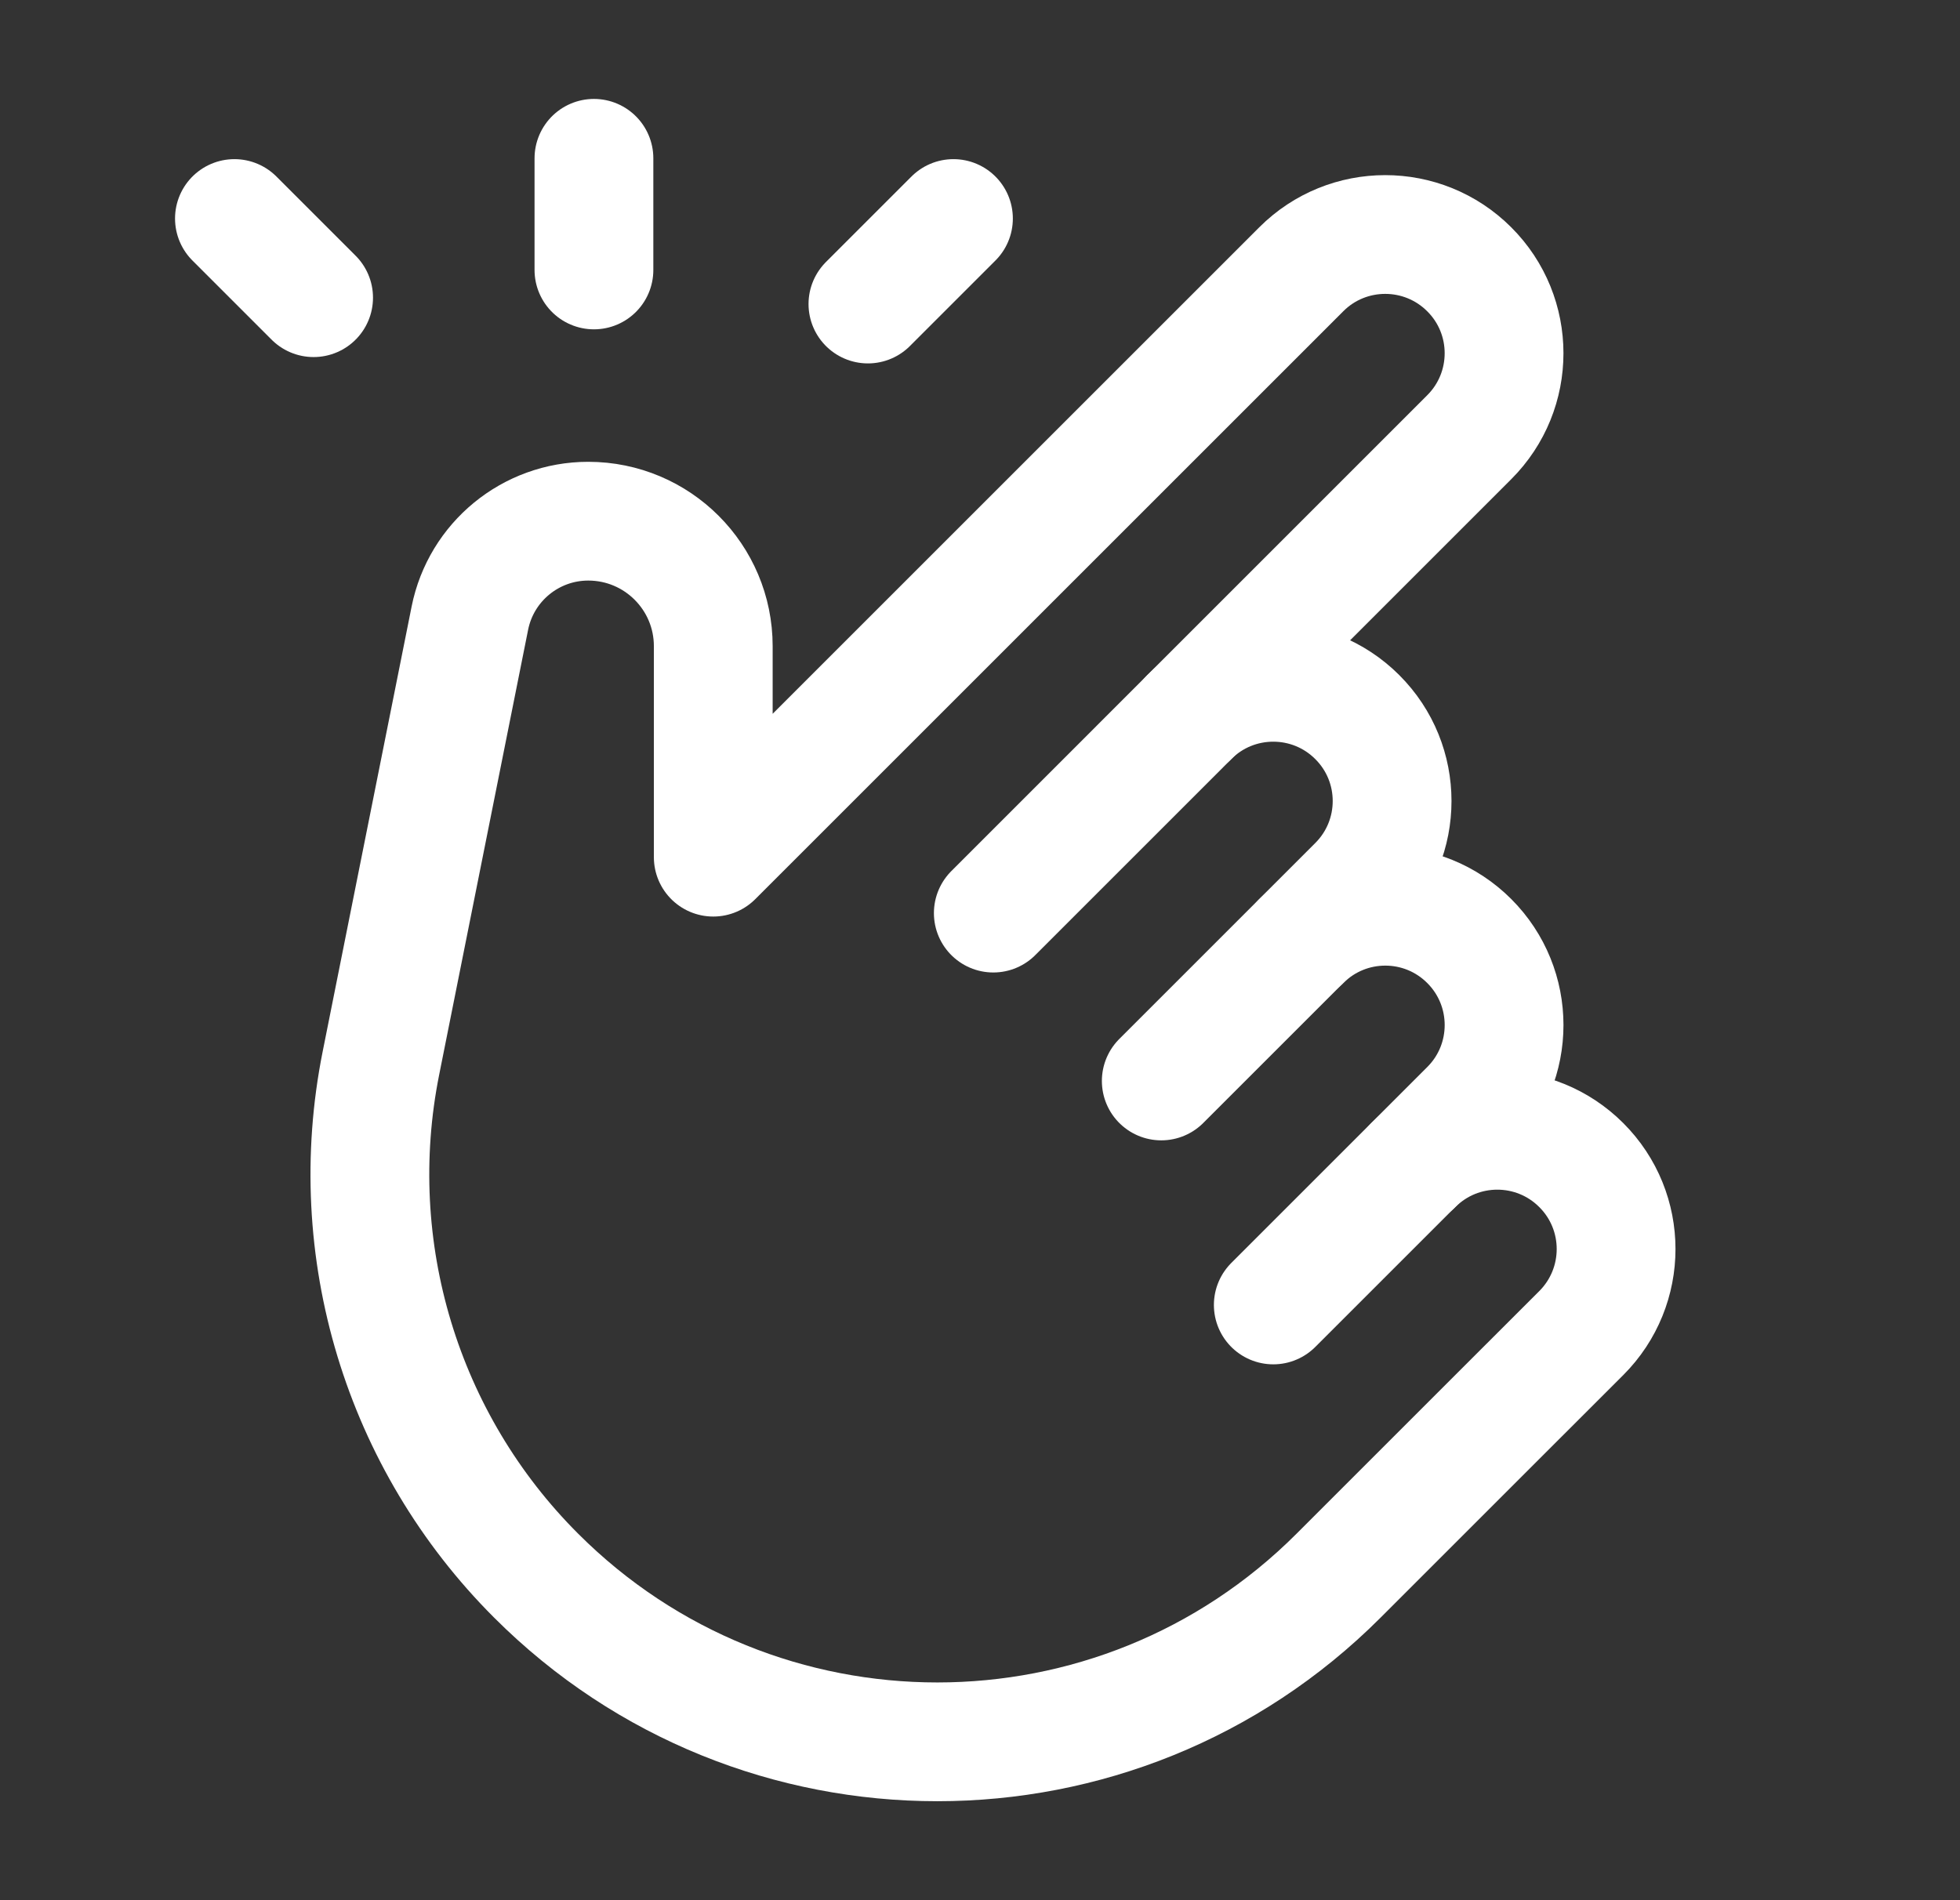 <?xml version="1.0" encoding="UTF-8"?> <svg xmlns="http://www.w3.org/2000/svg" width="33" height="32" viewBox="0 0 33 32" fill="none"><rect x="0" y="0" width="33" height="32" fill="#333333" stroke="none"/> <path d="M19.552 18.204L22.852 14.904C23.634 14.123 23.634 12.856 22.852 12.076V12.076C22.071 11.295 20.804 11.295 20.024 12.076" stroke="white" stroke-width="2" stroke-linecap="round" stroke-linejoin="round"></path> <path d="M21.91 15.848C22.691 15.066 23.957 15.066 24.738 15.848V15.848C25.519 16.629 25.519 17.896 24.738 18.676L21.438 21.976" stroke="white" stroke-width="2" stroke-linecap="round" stroke-linejoin="round"></path> <path d="M16.724 15.377L24.737 7.363C25.519 6.582 25.519 5.315 24.737 4.535V4.535C23.956 3.754 22.689 3.754 21.909 4.535L12.009 14.435V10.882C12.009 9.719 11.067 8.777 9.904 8.777V8.777C8.935 8.777 8.101 9.461 7.911 10.41L6.413 17.906C5.787 21.038 6.767 24.277 9.027 26.535V26.535C12.757 30.266 18.807 30.266 22.537 26.535L25.209 23.863L26.624 22.449C27.405 21.667 27.405 20.401 26.624 19.621V19.621C25.843 18.839 24.576 18.839 23.796 19.621" stroke="white" stroke-width="2" stroke-linecap="round" stroke-linejoin="round"></path> <path d="M16.053 3.68L14.613 5.12" stroke="white" stroke-width="2" stroke-linecap="round" stroke-linejoin="round"></path> <path d="M3.947 3.68L5.28 5.013" stroke="white" stroke-width="2" stroke-linecap="round" stroke-linejoin="round"></path> <path d="M10 2.666V4.546" stroke="white" stroke-width="2" stroke-linecap="round" stroke-linejoin="round"></path> </svg> 